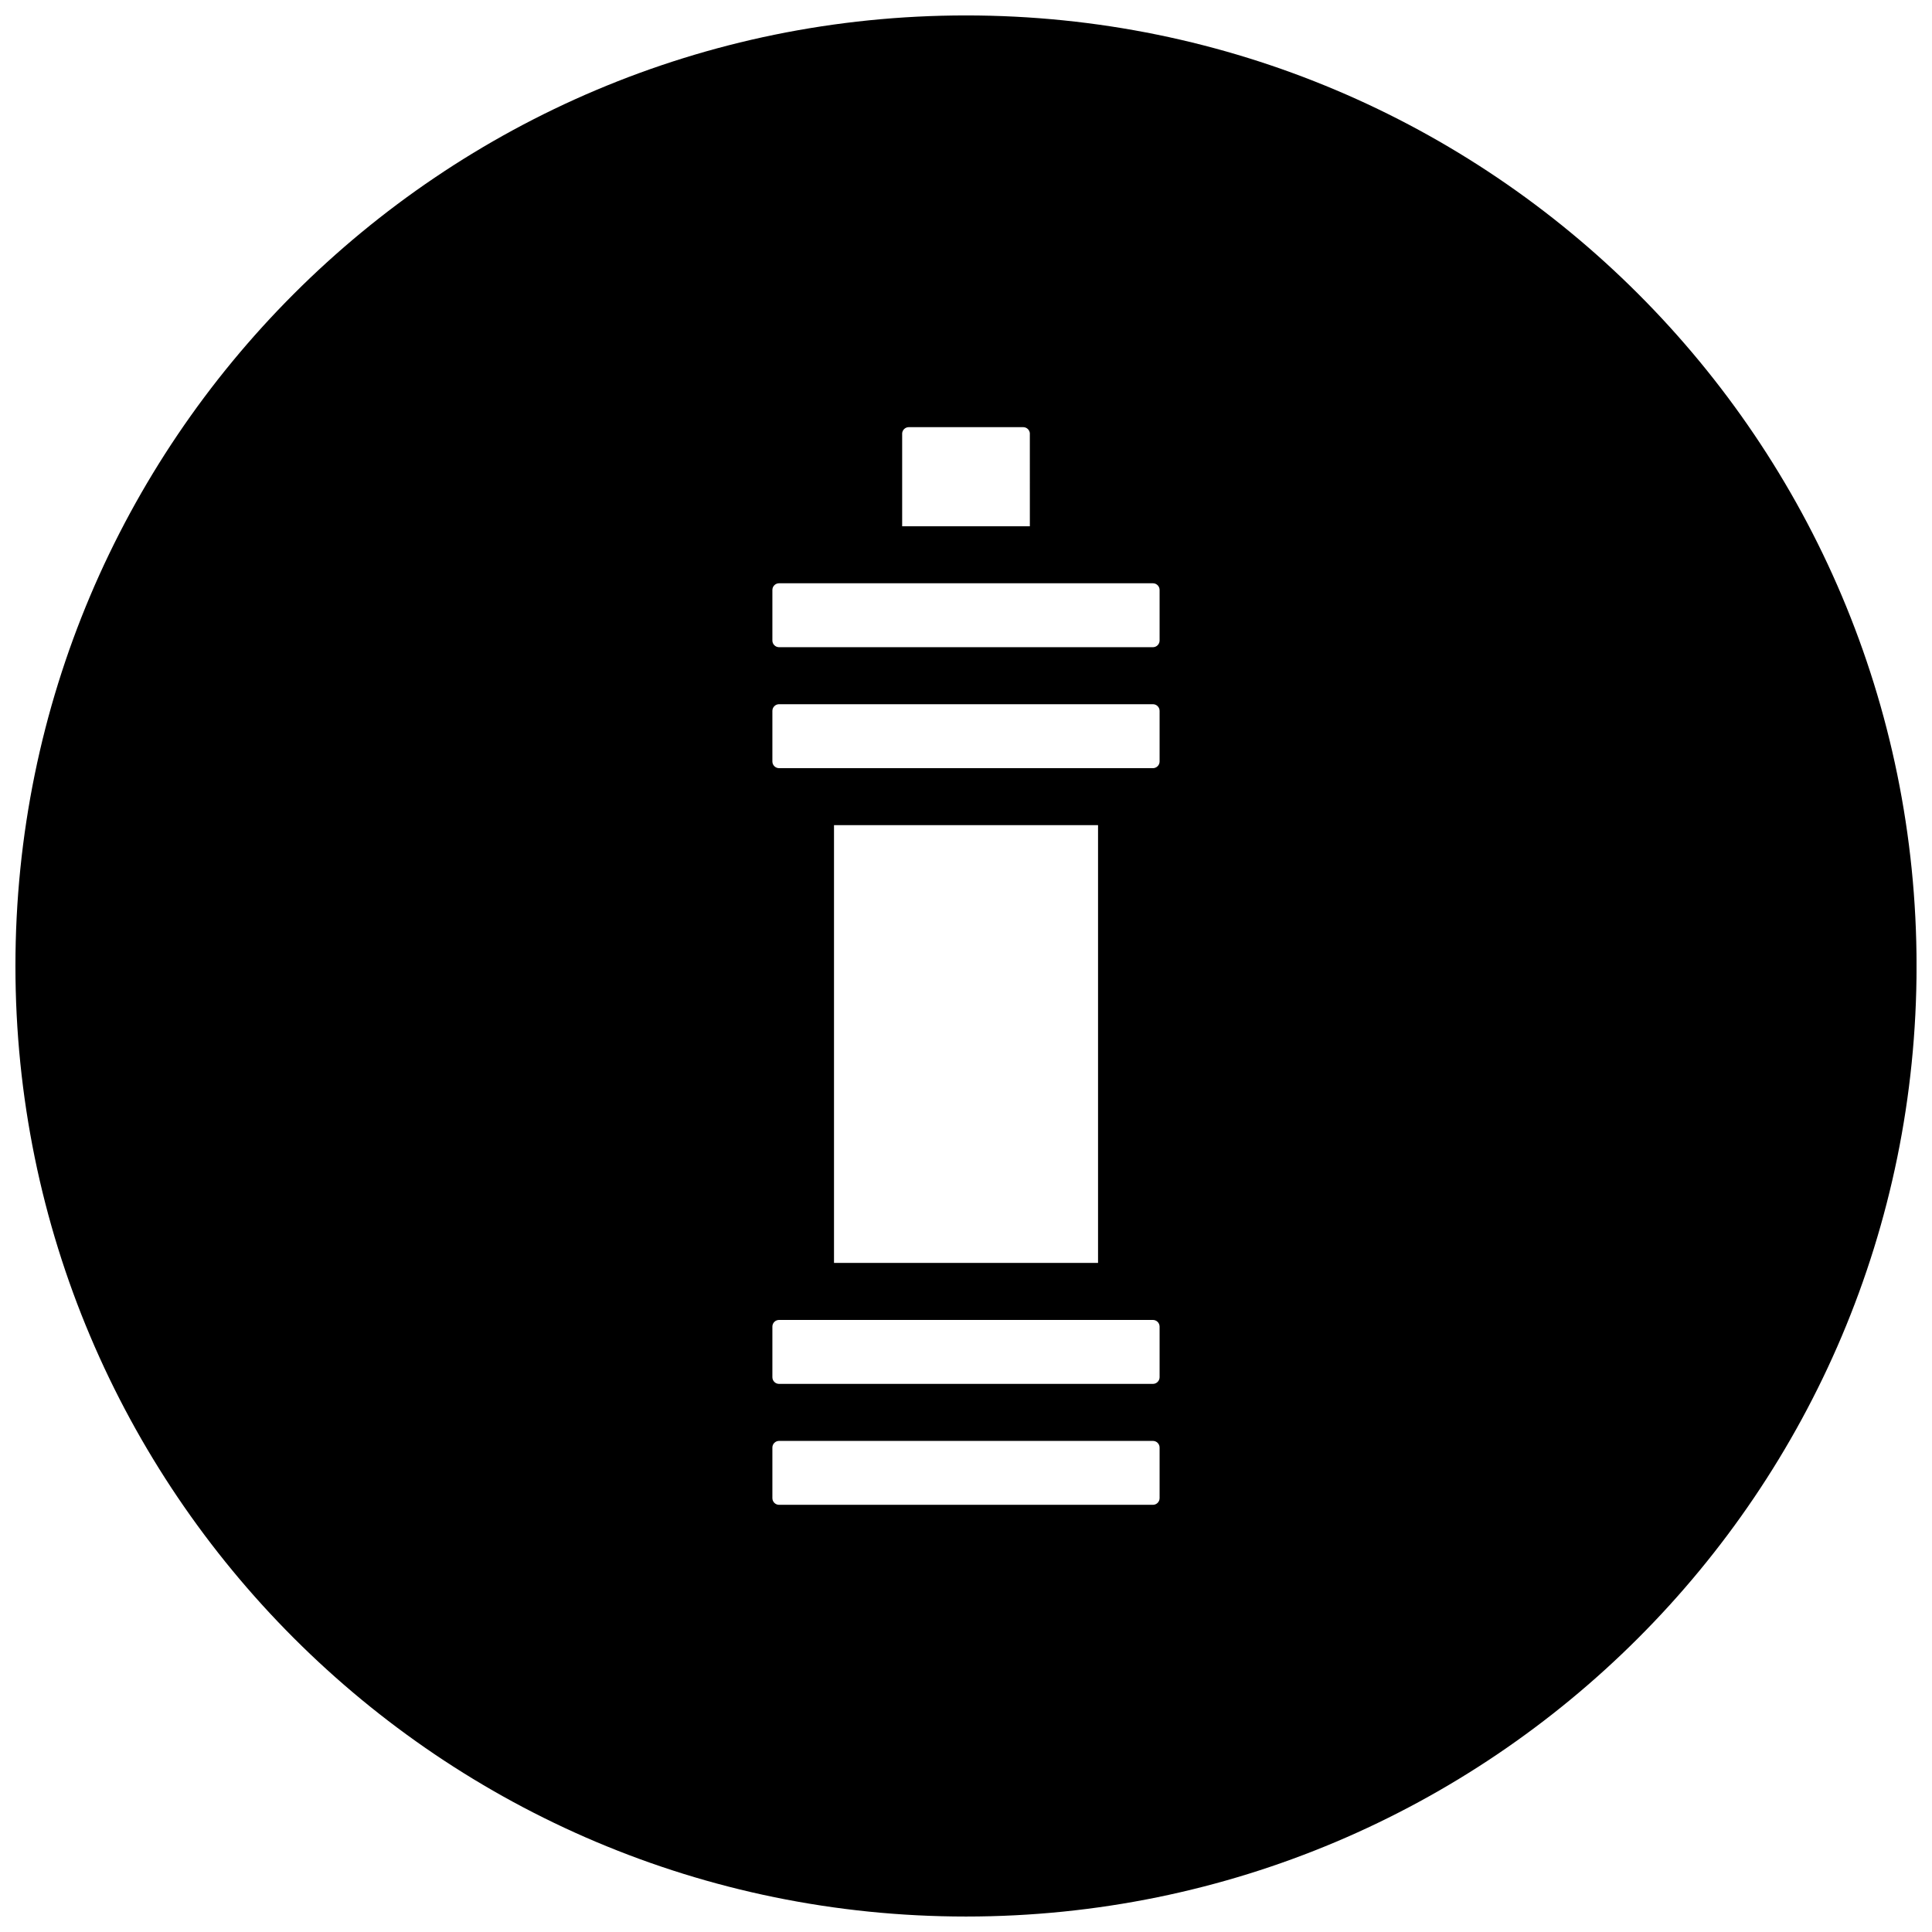 <?xml version="1.0" encoding="UTF-8"?>
<!-- Uploaded to: SVG Repo, www.svgrepo.com, Generator: SVG Repo Mixer Tools -->
<svg width="800px" height="800px" version="1.1" viewBox="144 144 512 512" xmlns="http://www.w3.org/2000/svg">
 <defs>
  <clipPath id="a">
   <path d="m148.09 148.09h503.81v503.81h-503.81z"/>
  </clipPath>
 </defs>
 <g clip-path="url(#a)">
  <path d="m400 148.09c-139.12 0-251.91 112.78-251.91 251.91 0 139.12 112.78 251.9 251.91 251.9 139.12 0 251.91-112.78 251.91-251.91-0.004-139.12-112.79-251.9-251.91-251.9zm-16.926 110.88c0-0.973 0.789-1.77 1.77-1.77h30.309c0.984 0 1.777 0.797 1.777 1.77h-0.012l0.004 24.5h-33.84v-24.5zm68.23 282.05c0 0.984-0.797 1.773-1.773 1.773h-99.074c-0.973 0-1.77-0.797-1.77-1.773v-13.402c0-0.961 0.797-1.762 1.77-1.762h99.074c0.984 0 1.773 0.797 1.773 1.762zm0-32.047c0 0.977-0.797 1.773-1.773 1.773h-99.074c-0.973 0-1.77-0.789-1.77-1.773v-13.402c0-0.984 0.797-1.773 1.77-1.773h99.074c0.984 0 1.773 0.797 1.773 1.773zm-86.285-30.289v-116.01h69.973v116.01zm86.285-132.88c0 0.977-0.797 1.77-1.773 1.77l-99.074-0.004c-0.973 0-1.77-0.797-1.77-1.77v-13.406c0-0.973 0.797-1.77 1.77-1.77h99.074c0.984 0 1.773 0.797 1.773 1.77zm0-32.059c0 0.977-0.797 1.77-1.773 1.77h-99.074c-0.973 0-1.77-0.797-1.77-1.77v-13.402c0-0.977 0.797-1.77 1.77-1.77h99.074c0.984 0 1.773 0.797 1.773 1.77z"/>
 </g>
</svg>